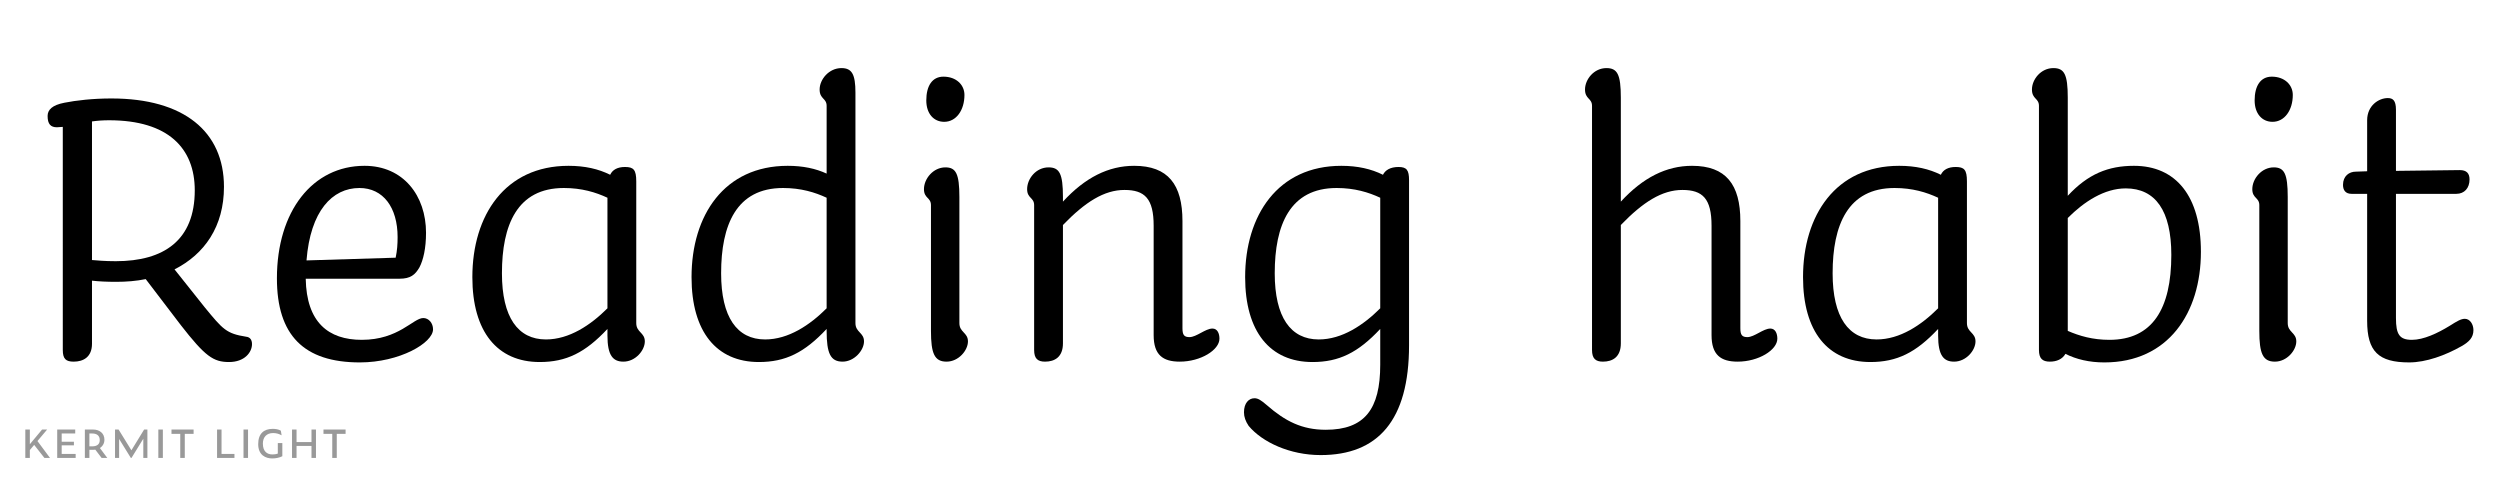 <?xml version="1.0" encoding="UTF-8"?>
<svg id="a" data-name="Layer 1" xmlns="http://www.w3.org/2000/svg" width="677.333mm" height="134.056mm" xmlns:xlink="http://www.w3.org/1999/xlink" viewBox="0 0 1920 380">
  <defs>
    <clipPath id="b">
      <rect width="1920" height="380" fill="none"/>
    </clipPath>
    <clipPath id="c">
      <rect width="1920" height="380" fill="none"/>
    </clipPath>
  </defs>
  <g clip-path="url(#b)">
    <g clip-path="url(#c)">
      <g>
        <path d="M49.419,78.906c8.971-1.794,21.827-3.289,36.179-3.289,55.613,0,86.41,25.415,86.41,67.873,0,30.497-14.95,51.726-37.973,63.387l23.321,29.302c13.754,16.743,16.445,20.032,31.694,22.425,2.989.299,4.484,2.392,4.484,5.681,0,6.279-5.681,13.754-17.641,13.754s-18.238-4.187-37.075-28.404l-26.91-35.282c-7.176,1.495-14.949,2.093-22.724,2.093-7.176,0-13.454-.299-18.537-.896v48.438c0,10.166-6.578,13.754-14.053,13.754-5.98,0-8.372-2.094-8.372-8.97V97.444c-1.495,0-2.99.299-4.485.299-4.784,0-7.176-2.392-7.176-8.671,0-4.784,3.588-8.372,12.856-10.166ZM70.648,93.259v106.442c3.887.299,9.567.896,18.238.896,37.075,0,60.696-16.146,60.696-54.417,0-32.292-20.332-53.819-65.779-53.819-4.784,0-8.97.299-13.155.897Z"/>
        <path d="M234.799,214.053c.598,33.487,17.342,46.942,43.055,46.942,28.405,0,39.468-16.744,47.242-16.744,4.186,0,7.475,3.888,7.475,8.671,0,10.465-25.714,25.415-56.211,25.415-43.056,0-63.687-20.93-63.687-64.583,0-51.727,27.508-86.41,67.274-86.41,29.899,0,47.241,23.022,47.241,51.428,0,11.96-2.093,20.93-5.083,26.61-3.289,5.681-6.877,8.671-15.249,8.671h-72.058ZM235.396,200l68.47-2.093c1.196-5.681,1.495-10.465,1.495-15.847,0-22.724-11.062-37.674-29.302-37.674-20.93,0-37.673,17.641-40.663,55.613Z"/>
        <path d="M488.645,139.304v108.835c0,7.176,6.578,7.176,6.578,14.053s-7.177,15.548-16.445,15.548c-8.073,0-12.259-4.784-12.259-20.033v-5.083c-17.043,18.239-31.693,25.415-52.025,25.415-32.591,0-51.727-23.322-51.727-65.182,0-47.54,25.116-85.513,73.853-85.513,12.558,0,23.022,2.393,31.992,6.877,1.794-3.887,5.682-5.979,11.362-5.979,6.578,0,8.671,2.093,8.671,11.062ZM419.277,260.696c17.939,0,34.385-11.062,47.241-23.92v-84.915c-8.97-4.186-19.733-7.475-33.487-7.475-35.88,0-47.541,28.404-47.541,65.48,0,33.786,12.26,50.829,33.787,50.829Z"/>
        <path d="M646.214,52.296c8.072,0,10.764,4.784,10.764,18.837v177.006c0,7.176,6.578,7.176,6.578,14.053s-7.476,15.548-16.445,15.548c-9.269,0-12.259-6.279-12.259-23.621v-1.495c-17.043,18.239-31.693,25.415-52.025,25.415-32.591,0-51.727-23.322-51.727-65.182,0-47.54,25.116-85.513,73.853-85.513,11.661,0,21.527,2.093,29.899,5.98v-52.025c0-5.98-5.382-5.083-5.382-12.558,0-7.774,7.176-16.445,16.744-16.445ZM587.61,260.696c17.939,0,34.385-11.062,47.241-23.92v-84.915c-8.97-4.186-19.733-7.475-33.487-7.475-35.88,0-47.541,28.404-47.541,65.48,0,33.786,12.26,50.829,33.787,50.829Z"/>
        <path d="M726.045,128.54c8.072,0,10.764,4.784,10.764,22.724v96.875c0,7.176,6.578,7.176,6.578,14.053s-7.176,15.548-16.445,15.548-11.96-6.279-11.96-23.621v-96.575c0-5.98-5.382-5.083-5.382-12.259,0-8.073,7.176-16.744,16.445-16.744ZM724.55,58.874c9.867,0,16.146,6.278,16.146,14.053,0,11.661-6.278,20.631-15.548,20.631-8.072,0-13.754-6.279-13.754-16.445,0-11.062,4.485-18.238,13.156-18.238Z"/>
        <path d="M805.275,128.54c8.372,0,11.063,4.784,11.063,22.724v3.588c17.042-18.538,34.982-27.508,54.716-27.508,26.013,0,37.075,14.352,37.075,42.458v82.224c0,5.083,1.196,6.877,5.382,6.877,5.382,0,12.259-6.578,17.642-6.578,3.887,0,5.382,3.887,5.382,7.774,0,8.671-14.353,17.641-30.498,17.641-12.856,0-20.032-5.083-20.032-20.332v-84.018c0-20.93-6.877-27.508-22.425-27.508s-30.199,9.269-47.241,26.909v90.896c0,10.465-6.279,14.053-13.754,14.053-5.682,0-8.372-2.393-8.372-8.97v-111.227c0-5.98-5.382-5.083-5.382-12.259,0-8.073,6.877-16.744,16.444-16.744Z"/>
        <path d="M1082.147,138.407v126.773c0,57.707-23.92,84.317-67.872,84.317-23.621,0-44.85-9.867-55.314-22.425-2.392-3.588-3.588-6.877-3.588-10.465,0-6.877,3.588-10.764,8.073-10.764,2.69,0,5.082,1.495,9.567,5.382,14.053,12.259,26.91,18.837,45.148,18.837,29.899,0,41.859-15.847,41.859-49.933v-27.508c-17.043,18.239-31.693,25.415-52.025,25.415-32.591,0-51.727-23.322-51.727-65.182,0-47.54,25.116-85.513,73.853-85.513,12.558,0,23.022,2.393,31.992,6.877,1.794-3.588,5.682-5.979,11.96-5.979s8.073,2.392,8.073,10.166ZM1012.78,260.696c17.939,0,34.385-11.062,47.241-23.92v-84.915c-8.97-4.186-19.733-7.475-33.487-7.475-35.88,0-47.541,28.404-47.541,65.48,0,33.786,12.26,50.829,33.787,50.829Z"/>
        <path d="M1233.734,52.296c8.372,0,11.063,4.784,11.063,22.724v79.832c17.042-18.538,34.982-27.508,54.716-27.508,26.013,0,37.075,14.352,37.075,42.458v82.224c0,5.083,1.196,6.877,5.382,6.877,5.382,0,12.259-6.578,17.642-6.578,3.887,0,5.382,3.887,5.382,7.774,0,8.671-14.353,17.641-30.498,17.641-12.856,0-20.032-5.083-20.032-20.332v-84.018c0-20.93-6.877-27.508-22.425-27.508s-30.199,9.269-47.241,26.909v90.896c0,10.465-6.279,14.053-13.754,14.053-5.682,0-8.372-2.393-8.372-8.97V81.299c0-5.98-5.382-5.083-5.382-12.558,0-7.774,6.877-16.445,16.444-16.445Z"/>
        <path d="M1510.606,139.304v108.835c0,7.176,6.578,7.176,6.578,14.053s-7.177,15.548-16.445,15.548c-8.073,0-12.259-4.784-12.259-20.033v-5.083c-17.043,18.239-31.693,25.415-52.025,25.415-32.591,0-51.727-23.322-51.727-65.182,0-47.54,25.116-85.513,73.853-85.513,12.558,0,23.022,2.393,31.992,6.877,1.794-3.887,5.682-5.979,11.362-5.979,6.578,0,8.671,2.093,8.671,11.062ZM1441.239,260.696c17.939,0,34.385-11.062,47.241-23.92v-84.915c-8.97-4.186-19.733-7.475-33.487-7.475-35.88,0-47.541,28.404-47.541,65.48,0,33.786,12.26,50.829,33.787,50.829Z"/>
        <path d="M1576.981,52.296c8.372,0,11.063,4.784,11.063,22.724v75.347c15.547-16.743,31.095-23.022,50.829-23.022,32.291,0,51.427,23.322,51.427,66.078,0,46.942-25.115,84.915-74.15,84.915-11.661,0-21.528-2.392-29.9-6.578-2.392,4.187-6.876,5.98-11.959,5.98-5.682,0-8.372-2.393-8.372-8.97V81.299c0-5.98-5.382-5.083-5.382-12.558,0-7.774,6.877-16.445,16.444-16.445ZM1588.045,167.409v86.709c8.97,3.887,19.136,6.877,31.992,6.877,32.89,0,47.54-23.621,47.54-65.181,0-34.086-12.259-51.129-34.982-51.129-16.444,0-31.992,10.166-44.55,22.724Z"/>
        <path d="M1746.214,128.54c8.072,0,10.764,4.784,10.764,22.724v96.875c0,7.176,6.578,7.176,6.578,14.053s-7.176,15.548-16.445,15.548-11.96-6.279-11.96-23.621v-96.575c0-5.98-5.382-5.083-5.382-12.259,0-8.073,7.176-16.744,16.445-16.744ZM1744.719,58.874c9.867,0,16.146,6.278,16.146,14.053,0,11.661-6.278,20.631-15.548,20.631-8.072,0-13.754-6.279-13.754-16.445,0-11.062,4.485-18.238,13.156-18.238Z"/>
        <path d="M1809.299,131.829l8.671-.299v-39.169c0-11.361,8.97-17.043,15.847-17.043,3.887,0,6.279,1.794,6.279,8.97v46.942l49.035-.598c5.083,0,7.475,2.393,7.475,7.176,0,6.578-3.887,11.063-10.166,11.063h-46.344v95.379c0,12.559,2.69,16.744,12.259,16.744,8.97,0,19.733-5.083,29.002-10.764,5.682-3.588,8.671-5.382,11.661-5.382,3.887,0,6.578,4.186,6.578,8.671,0,5.681-3.289,8.97-8.97,12.259-12.559,7.176-27.508,12.558-40.365,12.558-23.62,0-32.291-8.372-32.291-31.992v-97.473h-11.96c-4.784,0-6.578-2.99-6.578-6.877,0-6.877,4.784-10.166,9.867-10.166Z"/>
      </g>
    </g>
    <path d="M26.25,341.684l-3.33,3.959v6.031h-3.478v-21.795h3.478v11.286l9.399-11.286h3.885l-7.438,8.844,9.621,12.951h-4.292l-7.845-9.991ZM43.935,329.88h13.839v3.034h-10.398v6.364h9.399v2.738h-9.399v6.623h10.731v3.034h-14.172v-21.795ZM68.651,351.675h-3.478v-21.795h6.29c4.995,0,8.733,2.886,8.733,7.845,0,2.664-1.295,4.958-3.478,6.364l5.661,7.586h-4.366l-4.81-6.327c-.518.074-1.073.111-1.628.111h-2.923v6.216ZM70.798,342.794c3.959,0,5.809-1.813,5.809-4.81,0-3.182-1.961-5.069-5.809-5.069h-2.146v9.88h2.146ZM91.481,337.133v14.542h-3.145v-21.795h2.738l9.843,15.948,9.769-15.948h2.516v21.795h-3.145v-14.727l-9.066,14.727h-.518l-8.992-14.542ZM121.598,329.88h3.478v21.795h-3.478v-21.795ZM141.912,333.211v18.464h-3.478v-18.464h-6.734v-3.33h16.984v3.33h-6.771ZM166.701,329.88h3.441v18.76h9.917v3.034h-13.358v-21.795ZM187.014,329.88h3.478v21.795h-3.478v-21.795ZM198.299,341.055c0-7.993,4.292-11.693,11.138-11.693,2.294,0,4.551.37,6.253,1.406l.592,3.552c-1.998-1.11-4.033-1.739-6.512-1.739-5.069,0-7.882,3.182-7.882,8.067,0,6.179,3.33,8.363,7.327,8.363,1.295,0,2.738-.148,4.144-.666v-8.067h3.478v10.102c-2.294,1.147-4.995,1.702-7.734,1.702-4.995,0-10.805-2.405-10.805-11.027ZM239.222,342.498h-11.471v9.177h-3.478v-21.795h3.478v9.621h11.471v-9.621h3.441v21.795h-3.441v-9.177ZM258.646,333.211v18.464h-3.478v-18.464h-6.734v-3.33h16.984v3.33h-6.771Z" fill="#999"/>
  </g>
</svg>